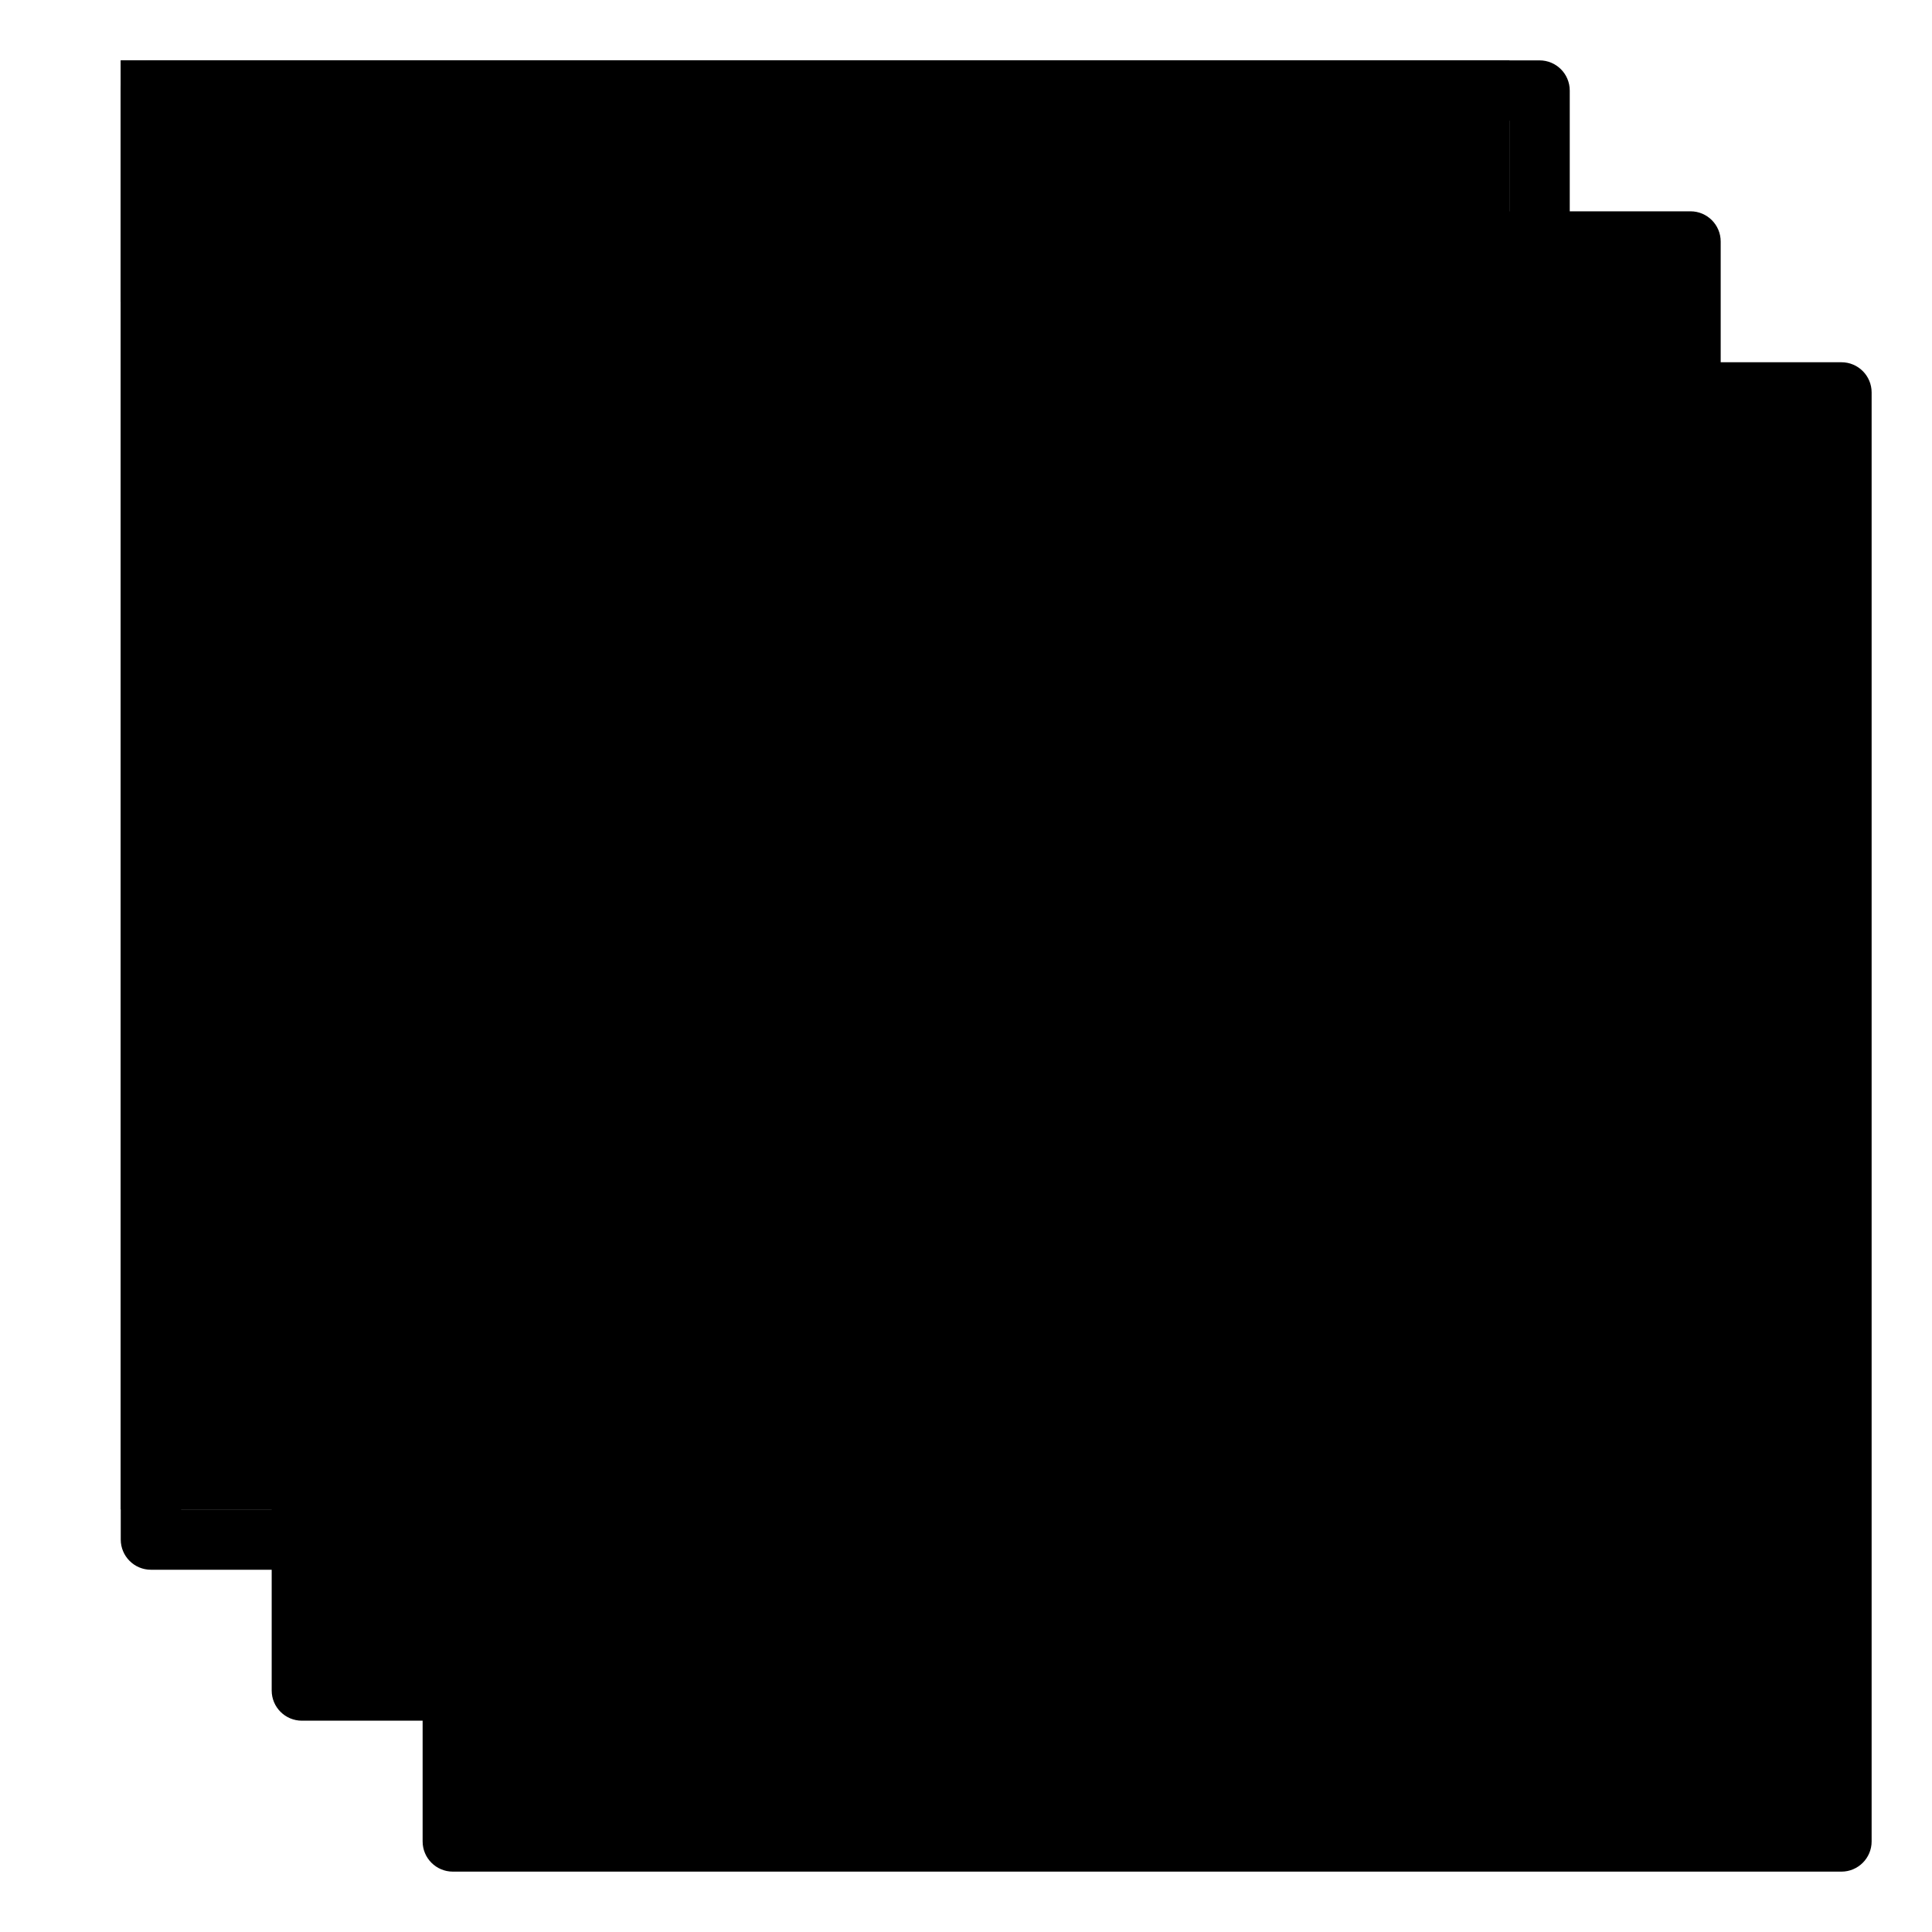 <svg id="OutlineColor" enable-background="new 0 0 64 64" height="512" viewBox="0 0 64 64" width="512" xmlns="http://www.w3.org/2000/svg"><path d="m4 2h46v48h-46z" fill="hsl(247, 44.0%, 87.9%)"/><path d="m4 2h46v8h-46z" fill="hsl(230, 72.5%, 64.9%)"/><path d="m9.5 7.5h46v48h-46z" fill="hsl(246, 30.0%, 83.0%)"/><path d="m9.5 7.5h46v8h-46z" fill="hsl(274, 84.3%, 60.4%)"/><path d="m15 13h46v48h-46z" fill="hsl(247, 44.0%, 87.9%)"/><path d="m15 13h46v8h-46z" fill="hsl(58, 45.0%, 57.6%)"/><circle cx="38" cy="35" fill="hsl(230, 72.5%, 64.9%)" r="9"/><path d="m35 39v-8l8 4z" fill="hsl(247, 44.0%, 87.9%)"/><circle cx="23" cy="53" fill="hsl(58, 45.0%, 57.6%)" r="3"/><circle cx="38" cy="53" fill="hsl(58, 45.0%, 57.6%)" r="3"/><circle cx="53" cy="53" fill="hsl(58, 45.0%, 57.6%)" r="3"/><g fill="hsl(135, 18.0%, 16.0%)"><path d="m61 12h-4v-4c0-.552-.448-1-1-1h-4v-4c0-.552-.448-1-1-1h-46c-.552 0-1 .448-1 1v48c0 .552.448 1 1 1h4v4c0 .552.448 1 1 1h4v4c0 .552.448 1 1 1h46c.552 0 1-.448 1-1v-48c0-.552-.448-1-1-1zm-1 8h-44v-6h44zm-5-8h-40c-.552 0-1 .448-1 1v2h-3v-6h44zm-5-8v3h-40c-.552 0-1 .448-1 1v2h-3v-6zm-44 46v-38h3v38zm5 5v-38h3v38zm5 5v-38h44v38z"/><path d="m18 16h2v2h-2z"/><path d="m22 16h2v2h-2z"/><path d="m26 16h2v2h-2z"/><path d="m39 16h19v2h-19z"/><path d="m38 45c5.514 0 10-4.486 10-10s-4.486-10-10-10-10 4.486-10 10 4.486 10 10 10zm0-18c4.411 0 8 3.589 8 8s-3.589 8-8 8-8-3.589-8-8 3.589-8 8-8z"/><path d="m34.474 39.851c.161.099.343.149.526.149.153 0 .306-.035.447-.105l8-4c.339-.17.553-.516.553-.895s-.214-.725-.553-.895l-8-4c-.31-.154-.678-.138-.973.044-.294.183-.474.504-.474.851v8c0 .347.18.668.474.851zm1.526-7.233 4.764 2.382-4.764 2.382z"/><path d="m53 49c-1.858 0-3.411 1.28-3.858 3h-7.284c-.447-1.72-2-3-3.858-3s-3.411 1.28-3.858 3h-7.284c-.447-1.72-2-3-3.858-3-2.206 0-4 1.794-4 4s1.794 4 4 4c1.858 0 3.411-1.28 3.858-3h7.284c.447 1.72 2 3 3.858 3s3.411-1.28 3.858-3h7.284c.447 1.72 2 3 3.858 3 2.206 0 4-1.794 4-4s-1.794-4-4-4zm-30 6c-1.103 0-2-.897-2-2s.897-2 2-2 2 .897 2 2-.897 2-2 2zm15 0c-1.103 0-2-.897-2-2s.897-2 2-2 2 .897 2 2-.897 2-2 2zm15 0c-1.103 0-2-.897-2-2s.897-2 2-2 2 .897 2 2-.897 2-2 2z"/><path d="m51 26h7v2h-7z"/><path d="m51 30h7v2h-7z"/><path d="m51 34h7v2h-7z"/></g></svg>